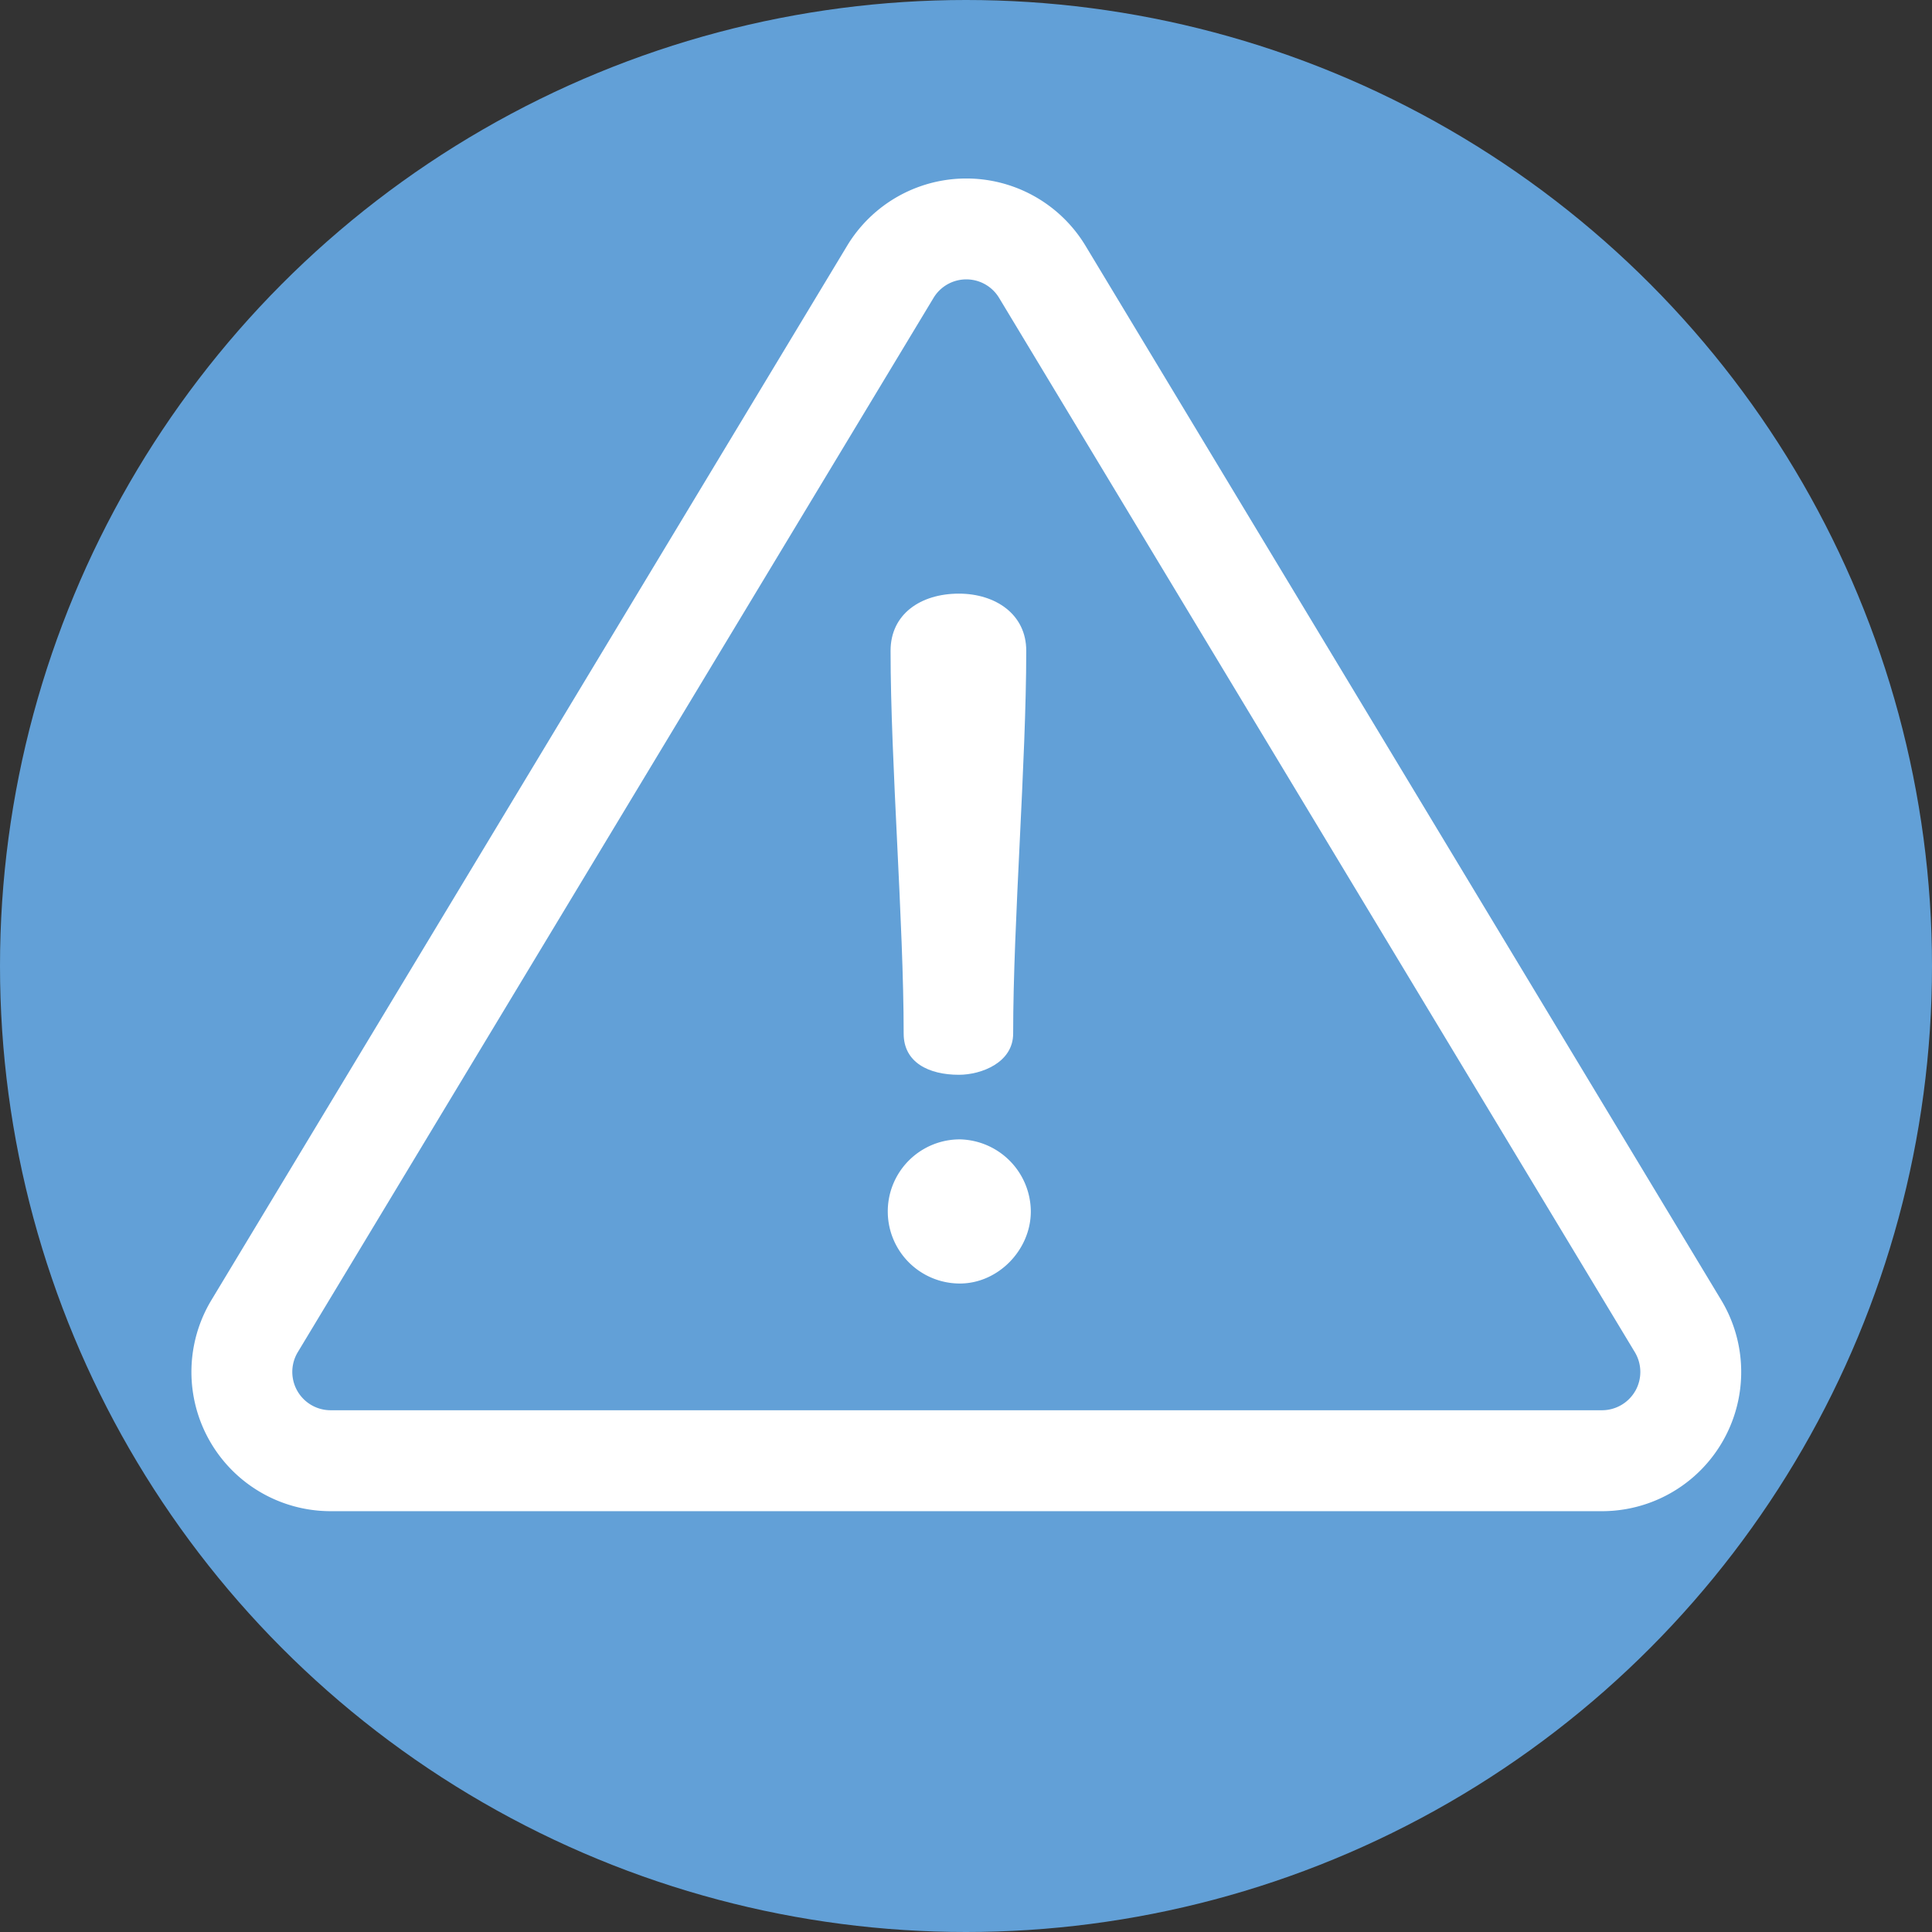 <svg xmlns="http://www.w3.org/2000/svg" viewBox="0 0 490 490"><rect x="0" y="0" width="490" height="490" fill="#333333" stroke="none"/><title>ikony-danger</title><g id="BG"><circle cx="245" cy="245" r="245" fill="#62a0d7"/></g><g id="adr"><path d="M447.46,341.46,286.24,74.08a35.31,35.31,0,0,0-60.48,0L64.54,341.46A35.31,35.31,0,0,0,94.77,395H417.22a35.31,35.31,0,0,0,30.24-53.54Zm-21.77,23a9.74,9.74,0,0,1-8.47,4.94H94.77a9.72,9.72,0,0,1-8.32-14.74L247.68,87.29a9.71,9.71,0,0,1,16.64,0L425.55,354.67A9.73,9.73,0,0,1,425.69,364.47Z" transform="translate(-10.92 -11.73)" fill="#fff"/><path d="M254.12,162.29c-9.74,0-17.33,5.22-17.33,14.48,0,28.25,3.32,68.85,3.32,97.1,0,7.36,6.41,10.45,14,10.45,5.7,0,13.77-3.09,13.77-10.45,0-28.25,3.32-68.85,3.32-97.1C271.21,167.51,263.38,162.29,254.12,162.29Z" transform="translate(-10.92 -11.73)" fill="#fff"/><path d="M254.36,300.7a18.28,18.28,0,0,0,0,36.56c9.73,0,18-8.54,18-18.28A18.4,18.4,0,0,0,254.36,300.7Z" transform="translate(-10.92 -11.73)" fill="#fff"/></g></svg>